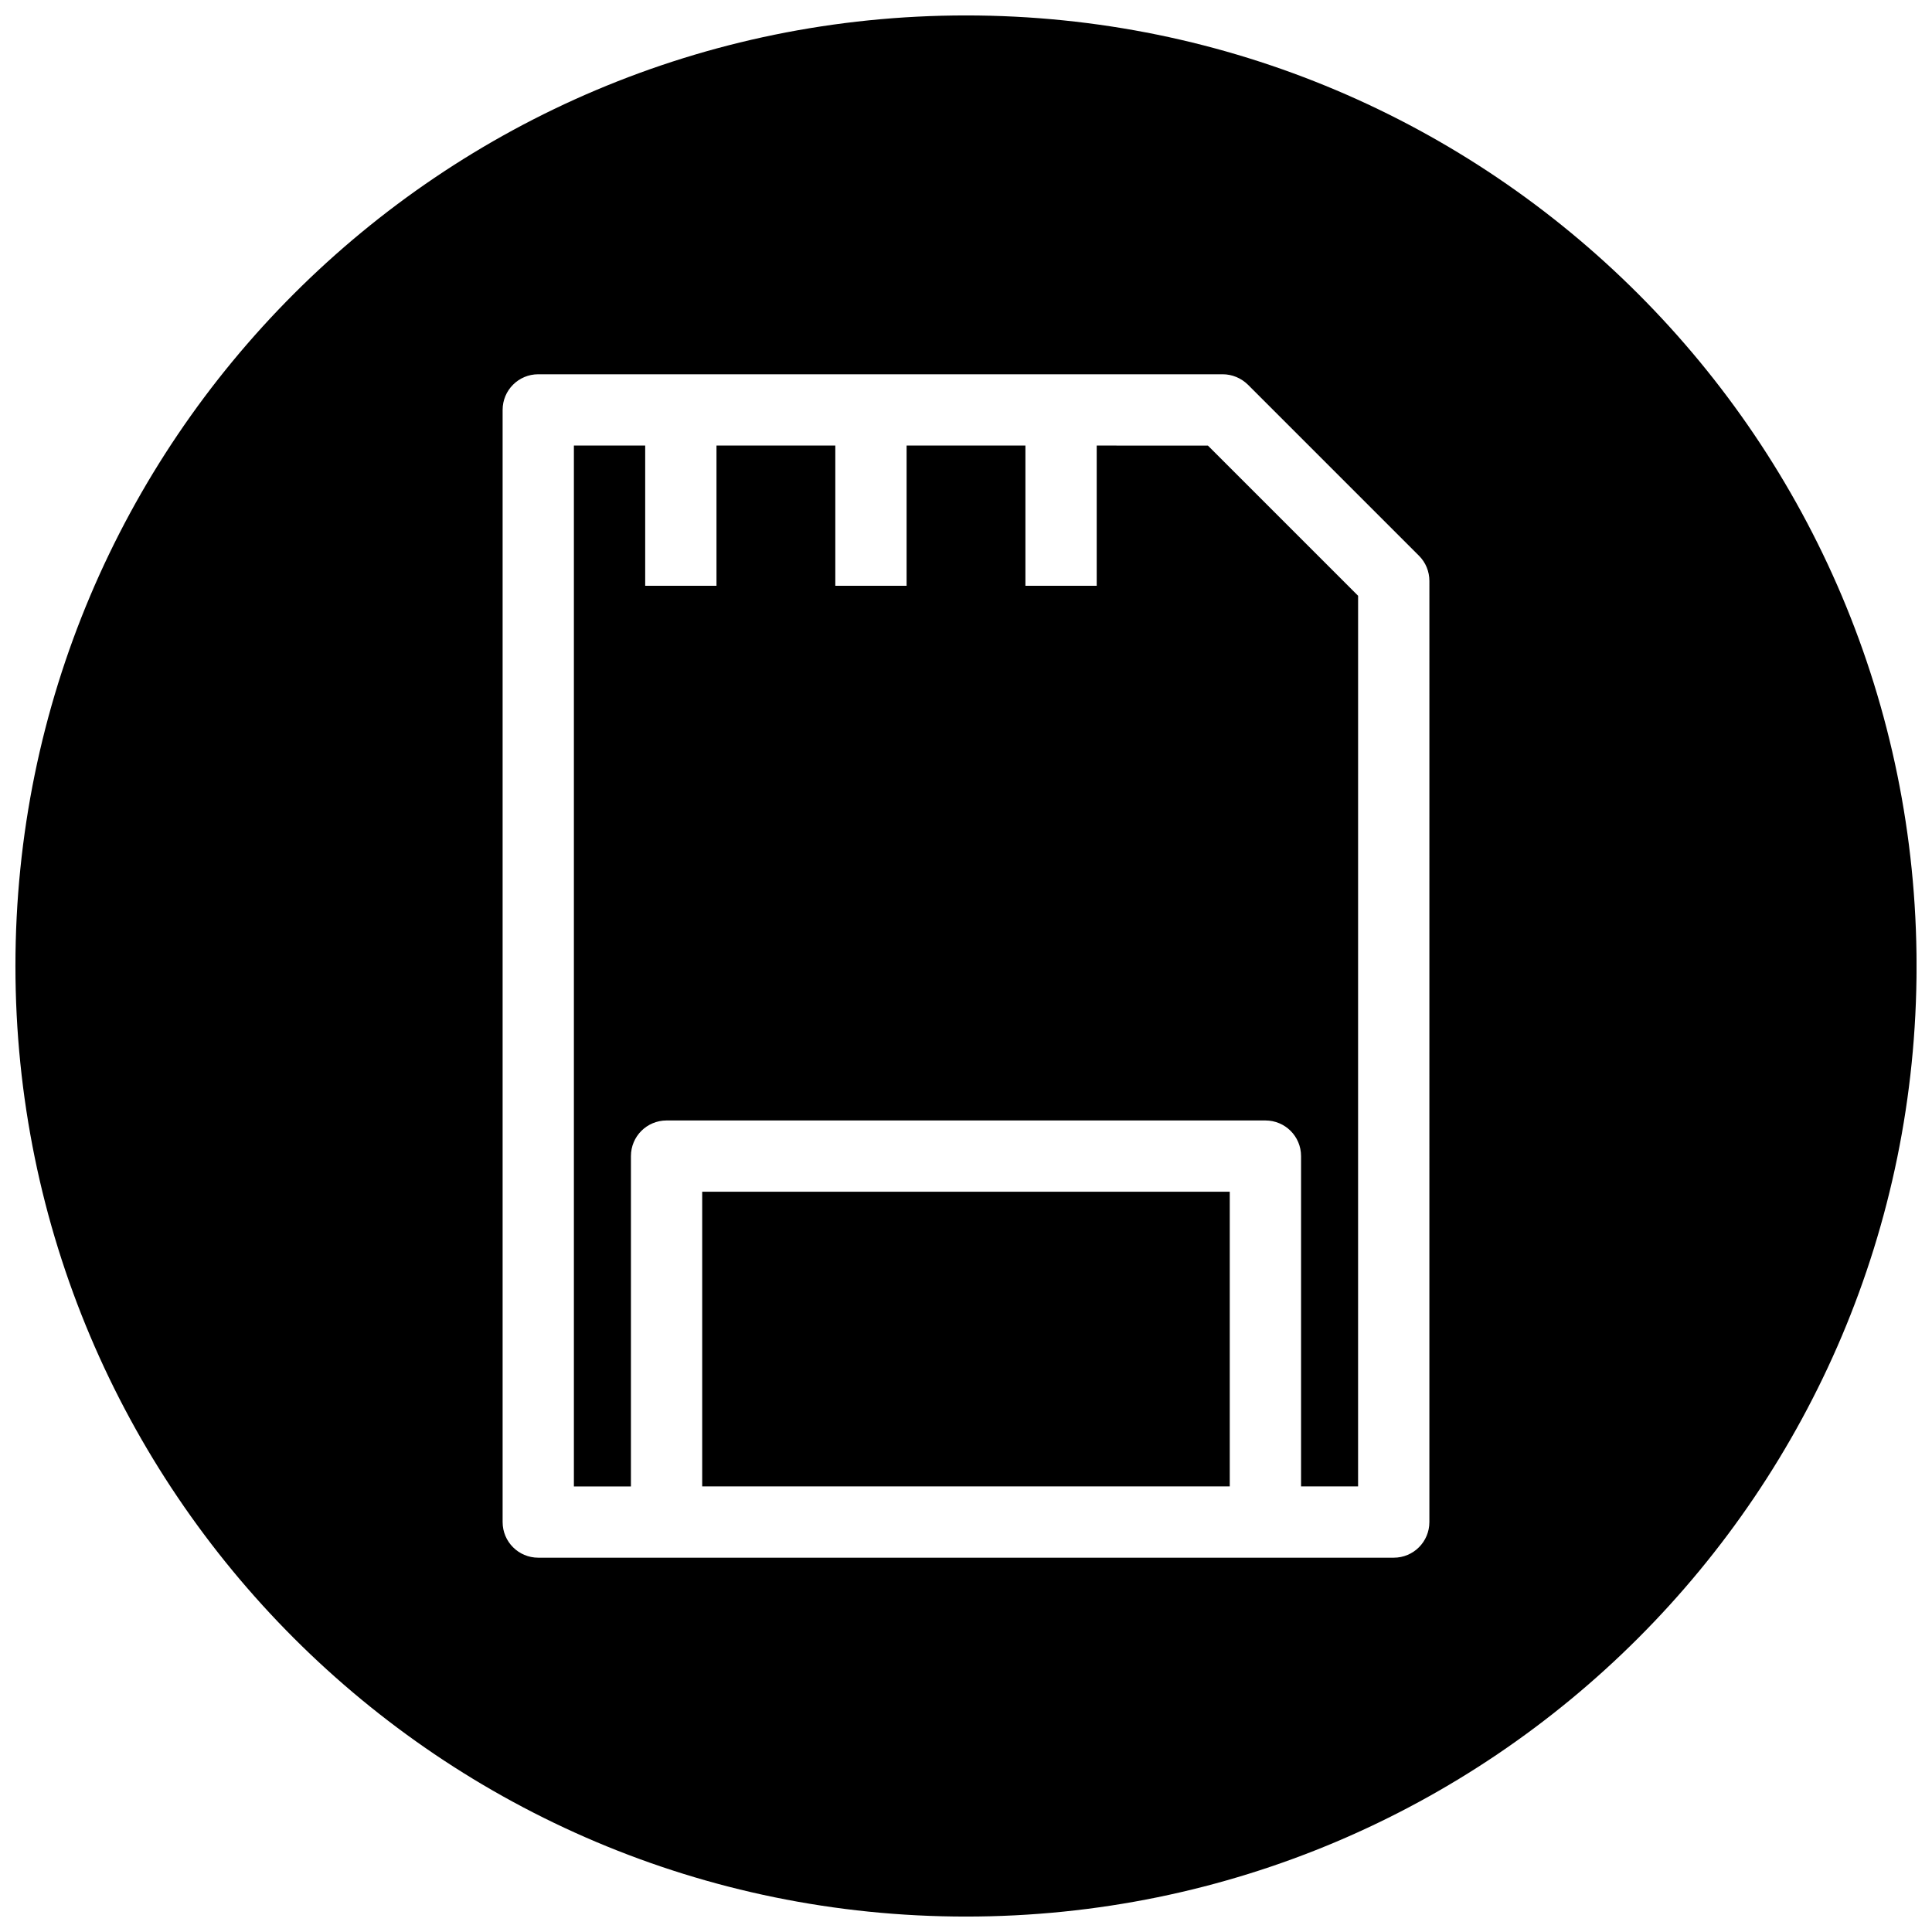 <?xml version="1.0" encoding="UTF-8"?>
<!-- Uploaded to: ICON Repo, www.svgrepo.com, Generator: ICON Repo Mixer Tools -->
<svg width="800px" height="800px" version="1.1" viewBox="144 144 512 512" xmlns="http://www.w3.org/2000/svg">
 <defs>
  <clipPath id="a">
   <path d="m148.09 148.09h503.81v503.81h-503.81z"/>
  </clipPath>
 </defs>
 <path d="m330.09 459.82h139.81v78.09h-139.81z"/>
 <path d="m434.64 262.08v37.156h-18.895v-37.156h-31.488v37.156h-18.891v-37.156h-31.488v37.156h-18.895v-37.156h-18.895v275.84h15.113l0.004-87.539c0-5.227 4.219-9.445 9.445-9.445h158.7c5.227 0 9.445 4.219 9.445 9.445v87.535h15.113l0.004-236.03-39.801-39.801z"/>
 <g clip-path="url(#a)">
  <path d="m400 148.09c-139.12 0-251.91 112.79-251.91 251.91 0 139.11 112.79 251.91 251.91 251.91 139.11 0 251.91-112.79 251.91-251.91-0.004-139.12-112.79-251.91-251.91-251.91zm122.8 399.27c0 5.227-4.219 9.445-9.445 9.445h-226.71c-5.227 0-9.445-4.219-9.445-9.445v-294.73c0-5.227 4.219-9.445 9.445-9.445h181.37c2.519 0 4.914 1.008 6.707 2.769l45.344 45.344c1.762 1.766 2.738 4.156 2.738 6.676z"/>
 </g>
</svg>